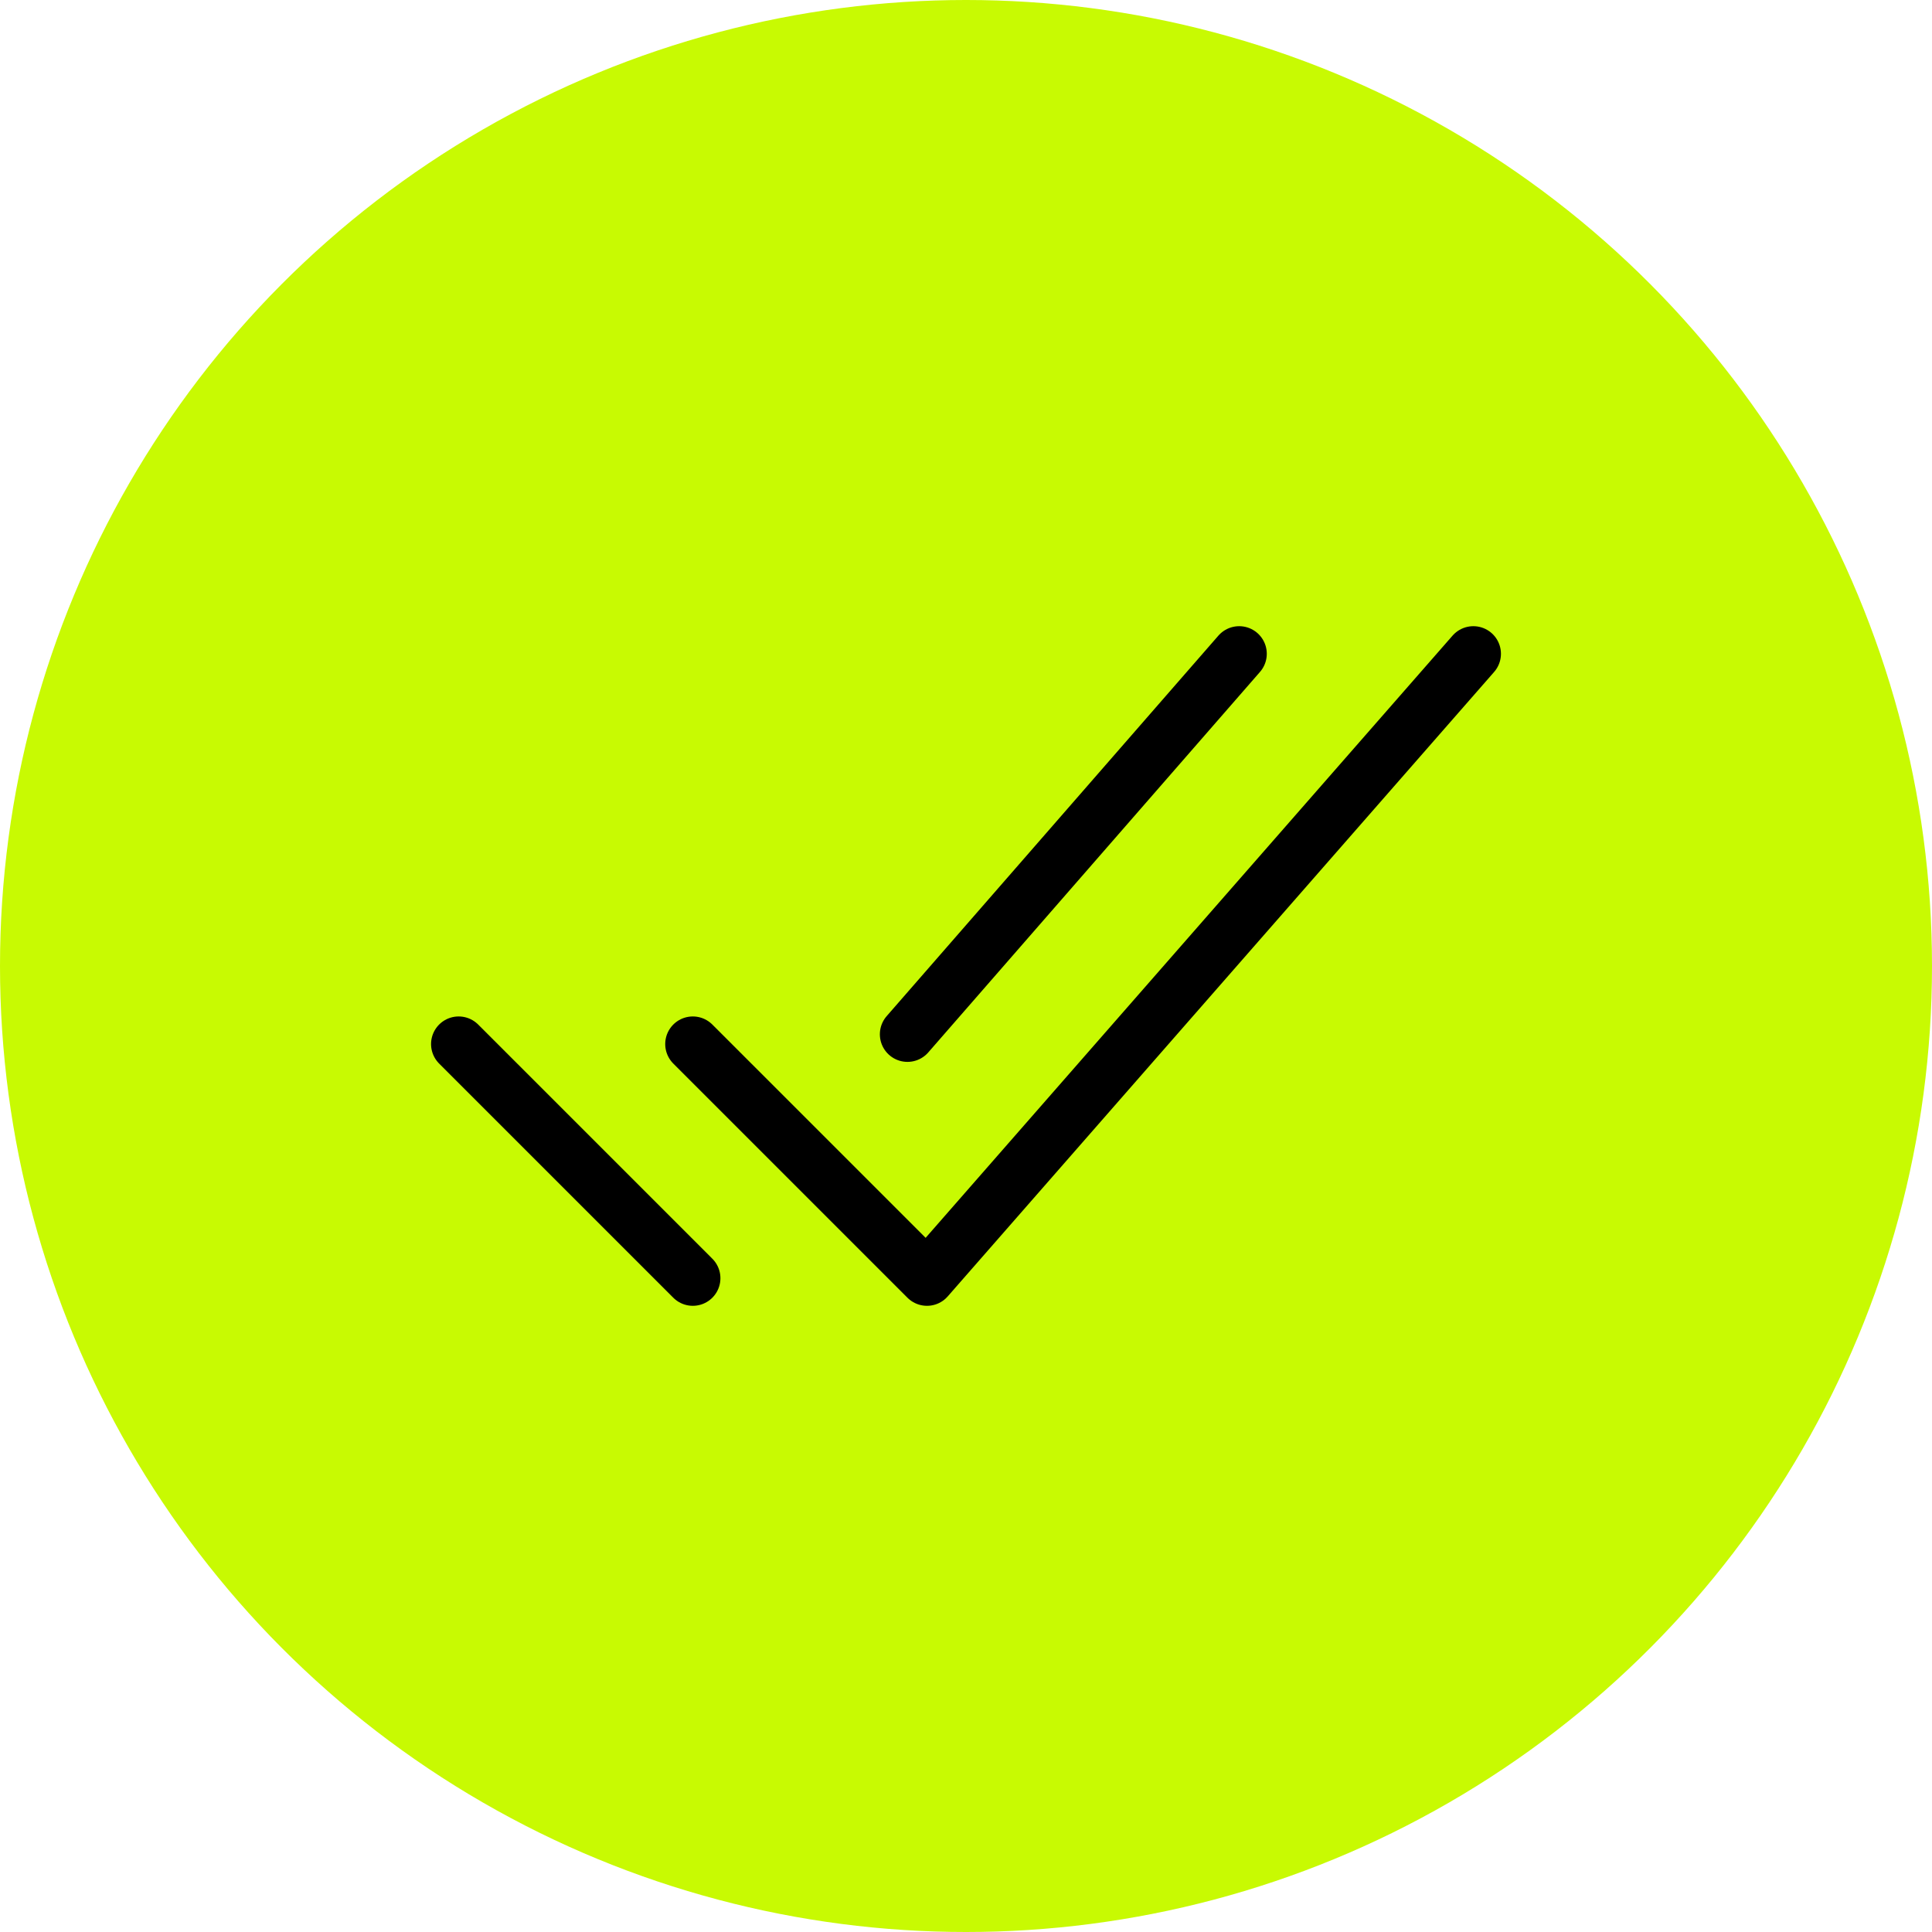 <svg xmlns="http://www.w3.org/2000/svg" fill="none" viewBox="0 0 70 70" height="70" width="70">
<circle fill="#C8FA02" r="35" cy="35" cx="35"></circle>
<path stroke-linejoin="round" stroke-linecap="round" stroke-width="2" stroke="black" d="M53.382 23.688L33.586 46.312L25.102 37.828M25.102 46.312L16.618 37.828M44.898 23.688L32.879 37.474"></path>
</svg>
